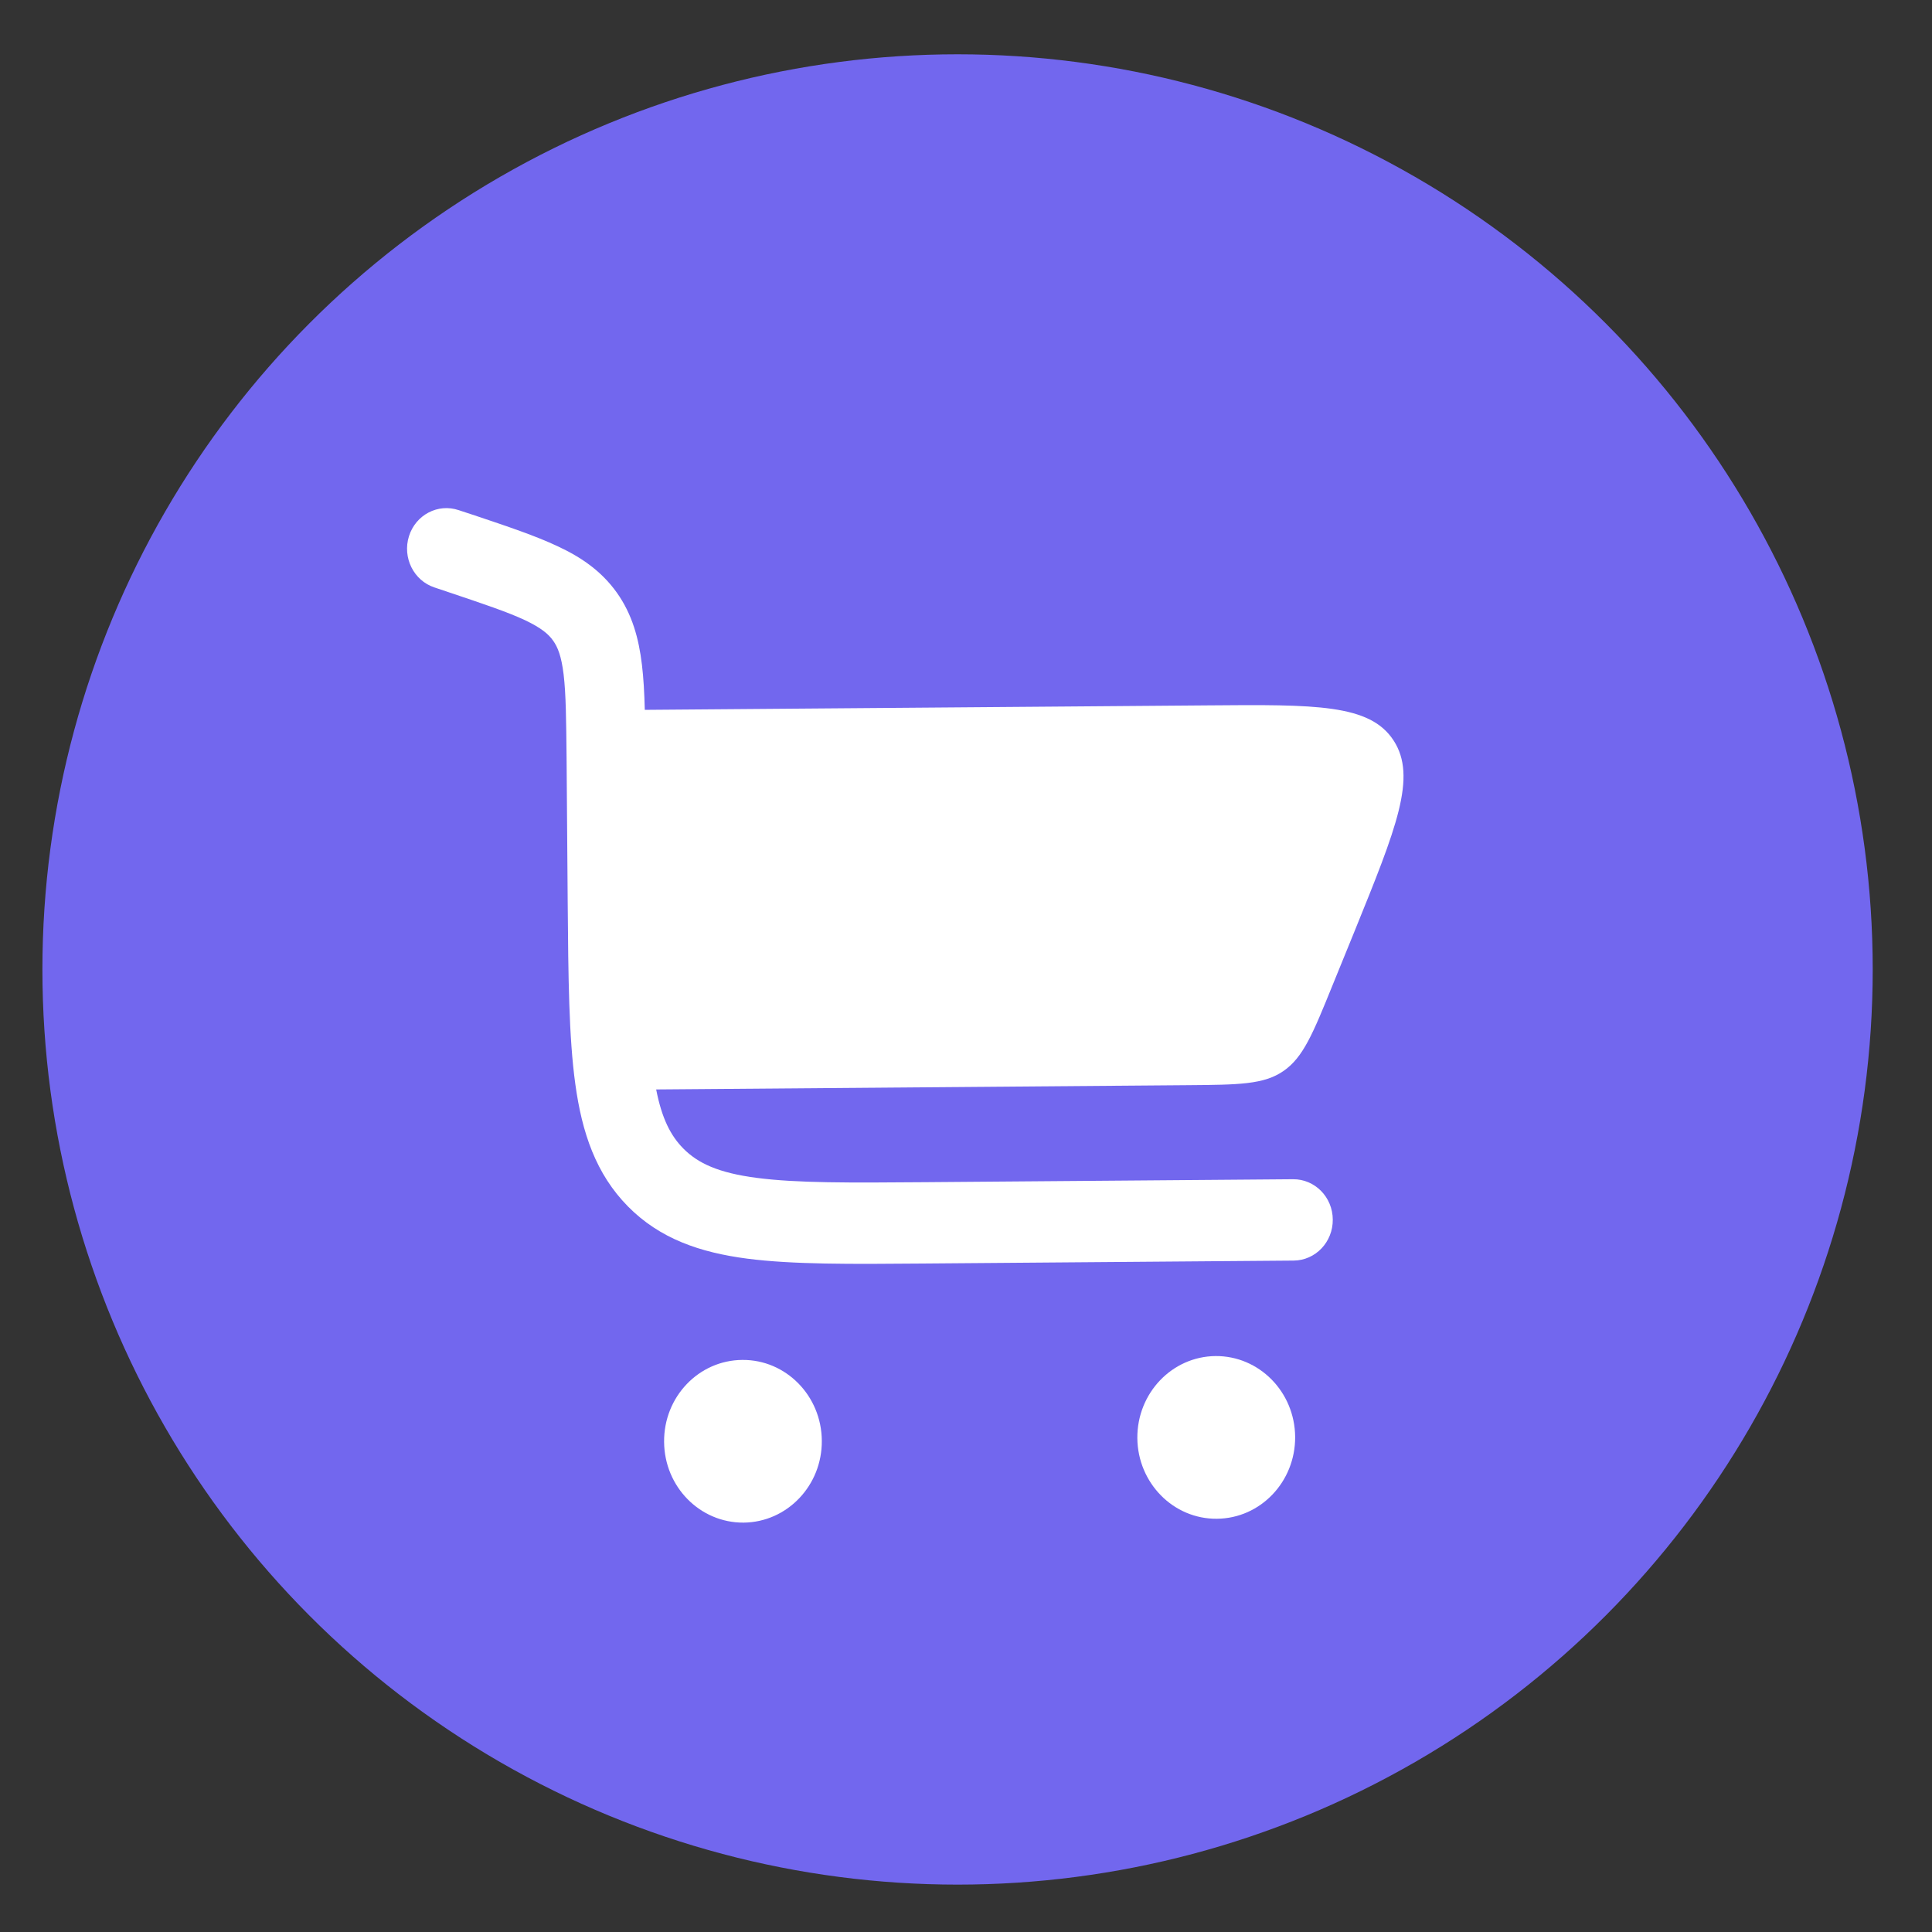 <?xml version="1.0" encoding="UTF-8"?> <svg xmlns="http://www.w3.org/2000/svg" width="19" height="19" viewBox="0 0 19 19" fill="none"><rect x="0" y="0" width="19" height="19" fill="#333333" stroke="none"/> <circle cx="9.417" cy="9.534" r="9" fill="#7267EE"></circle> <path d="M4.511 5.017C4.307 4.948 4.088 5.063 4.022 5.273C3.956 5.484 4.068 5.709 4.272 5.777L4.409 5.823C4.76 5.941 4.992 6.019 5.163 6.099C5.325 6.176 5.395 6.237 5.44 6.301C5.485 6.364 5.521 6.452 5.543 6.634C5.566 6.827 5.568 7.078 5.572 7.458L5.583 8.883C5.589 9.613 5.594 10.201 5.658 10.662C5.724 11.142 5.861 11.545 6.175 11.864C6.489 12.182 6.882 12.317 7.348 12.378C7.797 12.436 8.367 12.432 9.074 12.426L12.723 12.397C12.937 12.395 13.109 12.215 13.107 11.994C13.106 11.773 12.931 11.595 12.716 11.597L9.096 11.626C8.354 11.632 7.836 11.635 7.445 11.584C7.065 11.535 6.863 11.44 6.719 11.294C6.596 11.169 6.509 11.001 6.453 10.714L11.686 10.672C12.182 10.668 12.43 10.666 12.623 10.532C12.817 10.398 12.913 10.162 13.104 9.691L13.322 9.156C13.732 8.145 13.938 7.64 13.705 7.282C13.472 6.924 12.94 6.928 11.878 6.937L6.341 6.981C6.337 6.817 6.329 6.669 6.313 6.537C6.282 6.279 6.218 6.042 6.066 5.828C5.913 5.614 5.714 5.479 5.484 5.372C5.268 5.27 4.994 5.178 4.669 5.069L4.511 5.017Z" fill="white"></path> <path d="M7.3 13.374C7.728 13.37 8.079 13.726 8.082 14.168C8.086 14.609 7.741 14.97 7.313 14.974C6.884 14.977 6.534 14.622 6.531 14.18C6.527 13.738 6.871 13.377 7.3 13.374Z" fill="white"></path> <path d="M11.954 13.336C12.383 13.333 12.733 13.688 12.737 14.13C12.74 14.572 12.396 14.933 11.967 14.936C11.539 14.94 11.189 14.584 11.185 14.143C11.182 13.701 11.526 13.34 11.954 13.336Z" fill="white"></path> </svg> 